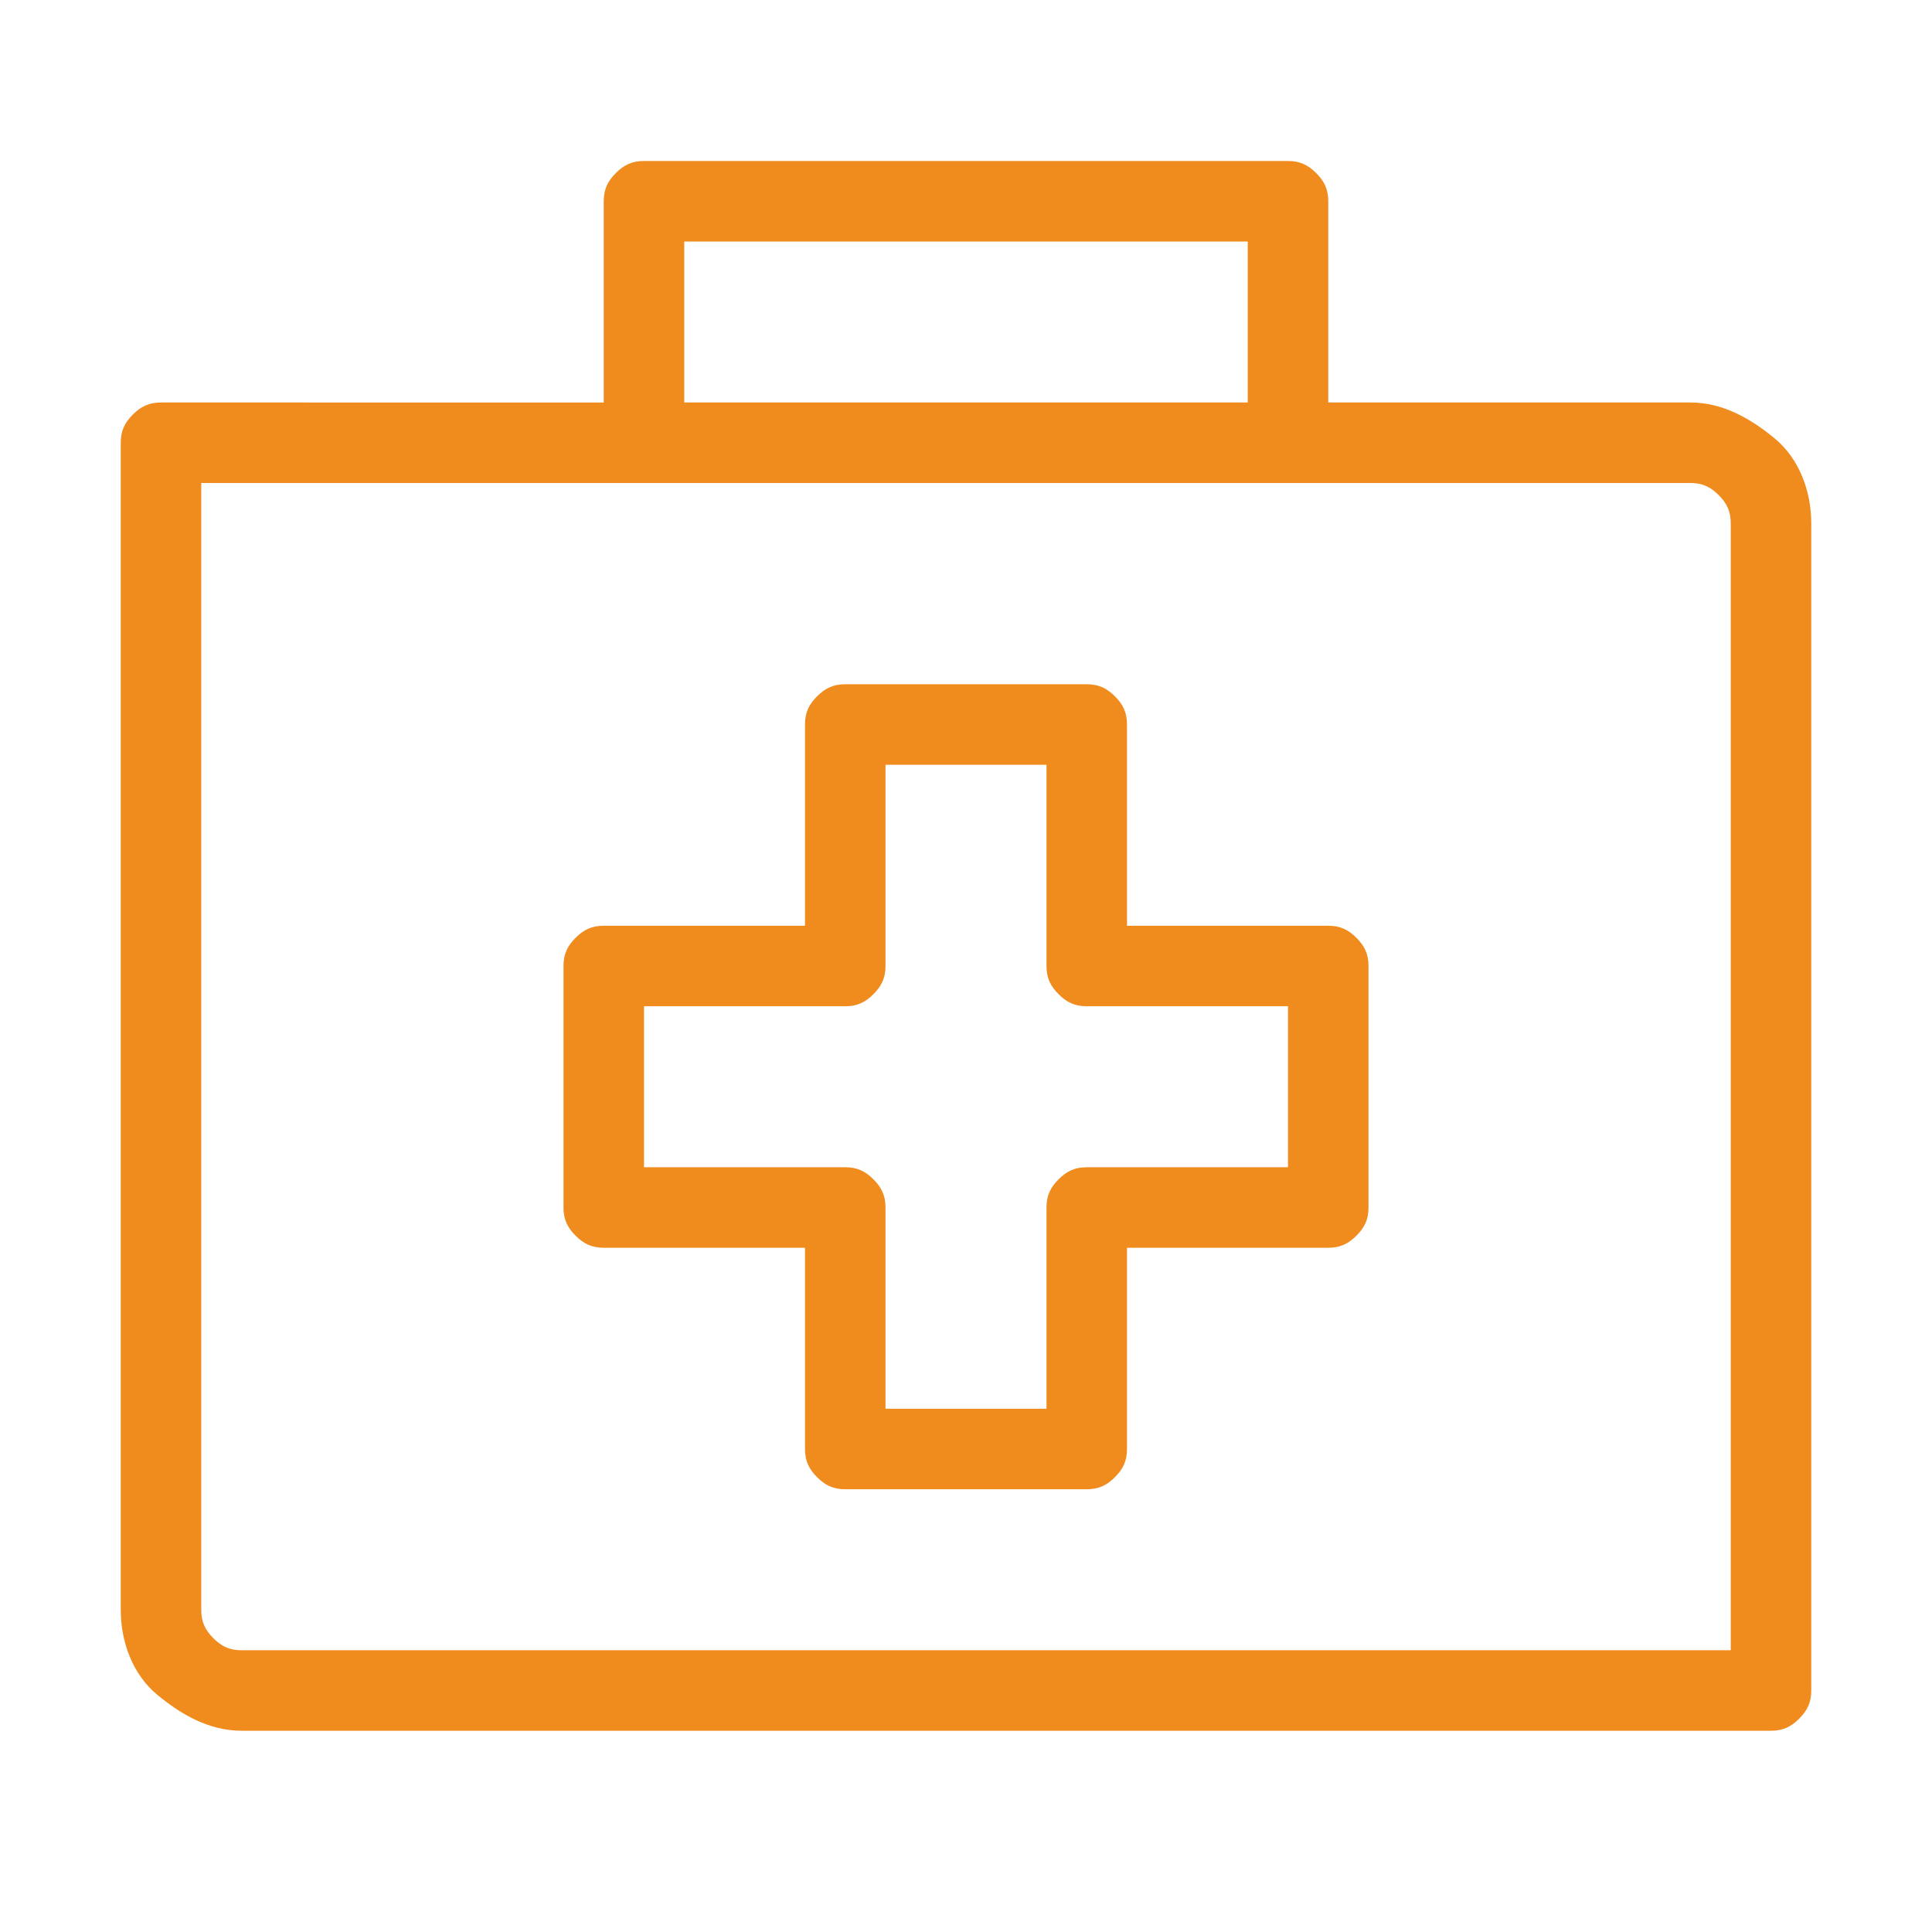 <?xml version="1.0" encoding="utf-8"?>
<!-- Generator: Adobe Illustrator 26.3.1, SVG Export Plug-In . SVG Version: 6.00 Build 0)  -->
<svg version="1.1" id="Layer_1" xmlns="http://www.w3.org/2000/svg" xmlns:xlink="http://www.w3.org/1999/xlink" x="0px" y="0px"
	 viewBox="0 0 48 48" style="enable-background:new 0 0 48 48;" xml:space="preserve">
<style type="text/css">
	.st0{fill:#F08B1D;}
</style>
<path class="st0" d="M42,10h-9V5c0-0.3-0.1-0.5-0.3-0.7C32.5,4.1,32.3,4,32,4H16c-0.3,0-0.5,0.1-0.7,0.3C15.1,4.5,15,4.7,15,5v5H4
	c-0.3,0-0.5,0.1-0.7,0.3C3.1,10.5,3,10.7,3,11v29c0,0.8,0.3,1.6,0.9,2.1S5.2,43,6,43h38c0.3,0,0.5-0.1,0.7-0.3S45,42.3,45,42V13
	c0-0.8-0.3-1.6-0.9-2.1S42.8,10,42,10z M17,6h14v4H17V6z M43,41H6c-0.3,0-0.5-0.1-0.7-0.3C5.1,40.5,5,40.3,5,40V12h37
	c0.3,0,0.5,0.1,0.7,0.3S43,12.7,43,13V41z"/>
<path class="st0" d="M33,23h-5v-5c0-0.3-0.1-0.5-0.3-0.7S27.3,17,27,17h-6c-0.3,0-0.5,0.1-0.7,0.3S20,17.7,20,18v5h-5
	c-0.3,0-0.5,0.1-0.7,0.3S14,23.7,14,24v6c0,0.3,0.1,0.5,0.3,0.7S14.7,31,15,31h5v5c0,0.3,0.1,0.5,0.3,0.7S20.7,37,21,37h6
	c0.3,0,0.5-0.1,0.7-0.3S28,36.3,28,36v-5h5c0.3,0,0.5-0.1,0.7-0.3S34,30.3,34,30v-6c0-0.3-0.1-0.5-0.3-0.7S33.3,23,33,23z M32,29h-5
	c-0.3,0-0.5,0.1-0.7,0.3S26,29.7,26,30v5h-4v-5c0-0.3-0.1-0.5-0.3-0.7S21.3,29,21,29h-5v-4h5c0.3,0,0.5-0.1,0.7-0.3S22,24.3,22,24
	v-5h4v5c0,0.3,0.1,0.5,0.3,0.7S26.7,25,27,25h5V29z"/>
</svg>
